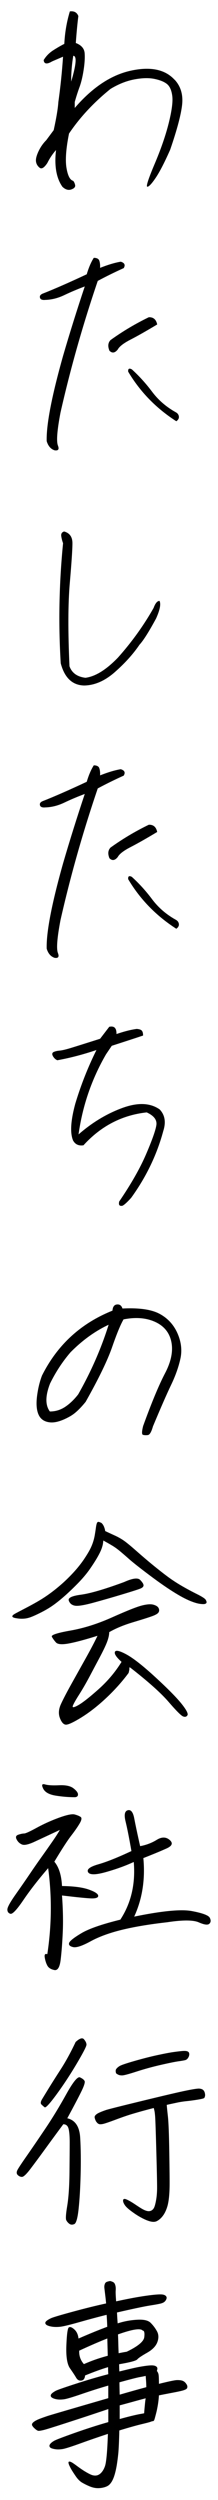 <svg viewBox="0 0 70 800" xmlns="http://www.w3.org/2000/svg"><path d="m56.07 25.5c1.91 2.05 2.72 4.65 2.43 7.79-.3 3.14-1.58 8.02-3.86 14.63-1.82 4.1-3.37 7.1-4.65 8.99s-2.17 2.84-2.67 2.84.27-2.42 2.32-7.25 3.57-9.22 4.55-13.16 1.36-6.81 1.13-8.61-.78-3.06-1.64-3.79c-.87-.73-2.2-1.29-4-1.67-1.8-.39-3.98-.34-6.53.14s-5.1 1.49-7.66 3.04c-5.38 4.33-9.82 9.09-13.33 14.29-.96 4.79-1.23 8.43-.82 10.94s1.12 3.9 2.12 4.17c.27.23.49.66.65 1.3s-.24 1.13-1.2 1.47-1.91.06-2.87-.85c-1.96-2.78-2.64-6.7-2.05-11.76-1.09 1.23-2.03 2.62-2.8 4.17-1 1.5-1.82 2.01-2.46 1.5-.64-.5-1.03-1.14-1.16-1.91-.14-.77.11-1.86.75-3.25s1.48-2.61 2.53-3.66l2.39-3.21c.87-3.96 1.37-6.97 1.5-9.02.68-4.83 1.18-9.66 1.5-14.49l-3.49 1.5c-1.69 1-2.6.87-2.73-.41.77-1.28 1.8-2.32 3.08-3.14s2.46-1.5 3.55-2.05c.18-3.6.77-7.06 1.78-10.39 1.37-.18 2.28.32 2.73 1.5-.27 2.05-.55 4.92-.82 8.61 1.78.68 2.72 1.77 2.84 3.25.11 1.48 0 3.3-.34 5.47s-.78 3.95-1.3 5.37c-.52 1.41-1.04 3.01-1.54 4.79v1.91c5.65-6.56 11.64-10.54 17.98-11.93 6.33-1.39 11.03-.42 14.08 2.91zm-33.22.62c1.64-5.47 1.87-8.23.68-8.27-.46 2.69-.68 5.45-.68 8.27z"/><path d="m30.09 82.5c1 0 1.61.32 1.81.96.21.64.28 1.39.24 2.26 2.51-1 4.72-1.66 6.63-1.98 1.23.37 1.55 1.05.96 2.05-2.83 1.28-5.61 2.64-8.34 4.1-4.79 14.04-8.77 28.07-11.96 42.11-1.09 5.7-1.37 9.23-.82 10.6.46 1.18.09 1.69-1.09 1.5-1.23-.41-2.07-1.39-2.53-2.94-.14-5.29 1.62-14.38 5.26-27.28 2.14-7.34 4.47-14.74 6.97-22.22-2.32.87-4.51 1.79-6.56 2.77s-4.1 1.49-6.15 1.54c-.96.09-1.52-.14-1.67-.68-.16-.55.1-.98.79-1.3 3.83-1.5 8.57-3.58 14.22-6.22.64-2.14 1.39-3.9 2.26-5.26zm17.71 19.01c1.46-.04 2.35.73 2.67 2.32-3.42 2.05-6.25 3.66-8.51 4.82s-3.63 2.22-4.14 3.18c-.91 1.14-1.8 1.28-2.67.41-.59-1.41-.48-2.55.34-3.42 3.87-2.78 7.97-5.22 12.3-7.31zm-5.47 16.68c2.32 2.1 4.49 4.48 6.49 7.14 2 2.67 4.51 4.84 7.52 6.53.64.32 1 .78 1.09 1.37s-.18 1.12-.82 1.57c-6.47-4.15-11.62-9.43-15.45-15.86-.09-.96.3-1.21 1.16-.75z"/><path d="m51.22 192.28c.5 1 .14 2.87-1.09 5.61-2.32 4.28-4.1 7.09-5.33 8.41-2.05 3.01-4.68 5.92-7.9 8.75-3.21 2.83-6.51 4.26-9.88 4.31-3.78-.09-6.29-2.46-7.52-7.11-.78-12.81-.52-25.61.75-38.42-.27-.73-.47-1.48-.58-2.26-.11-.77.19-1.28.92-1.5 1.78.5 2.67 1.75 2.67 3.76s-.29 6.27-.85 12.78c-.57 6.52-.6 15.38-.1 26.59.77 2.14 2.48 3.37 5.13 3.69 3.19-.41 6.68-2.57 10.46-6.49 4.47-5.01 8.27-10.3 11.42-15.86.55-1.5 1.18-2.26 1.91-2.26z"/><path d="m30.09 244.9c1 0 1.61.32 1.81.96.21.64.28 1.39.24 2.26 2.51-1 4.72-1.66 6.63-1.98 1.23.37 1.55 1.05.96 2.05-2.83 1.28-5.61 2.64-8.34 4.1-4.79 14.04-8.77 28.07-11.96 42.11-1.09 5.7-1.37 9.23-.82 10.6.46 1.18.09 1.69-1.09 1.5-1.23-.41-2.07-1.39-2.53-2.94-.14-5.29 1.62-14.38 5.26-27.28 2.14-7.34 4.47-14.74 6.97-22.22-2.32.87-4.51 1.79-6.56 2.77s-4.1 1.49-6.15 1.54c-.96.09-1.52-.14-1.67-.68-.16-.55.1-.98.79-1.3 3.83-1.5 8.57-3.58 14.22-6.22.64-2.14 1.39-3.9 2.26-5.26zm17.71 19.01c1.46-.04 2.35.73 2.67 2.32-3.42 2.05-6.25 3.66-8.51 4.82s-3.63 2.22-4.14 3.18c-.91 1.14-1.8 1.28-2.67.41-.59-1.41-.48-2.55.34-3.42 3.87-2.78 7.97-5.22 12.3-7.31zm-5.47 16.68c2.32 2.1 4.49 4.48 6.49 7.14 2 2.67 4.51 4.84 7.52 6.53.64.32 1 .78 1.09 1.37s-.18 1.12-.82 1.57c-6.47-4.15-11.62-9.43-15.45-15.86-.09-.96.3-1.21 1.16-.75z"/><path d="m17.24 336.63c.5-.23 1.14-.38 1.91-.44.77-.07 1.98-.35 3.62-.85s4.76-1.48 9.37-2.94l2.94-3.83c1.59-.36 2.37.41 2.32 2.32 2.55-.87 4.72-1.41 6.49-1.64.77.05 1.31.22 1.61.51.3.3.44.83.44 1.61-2.32.78-5.67 1.87-10.05 3.28l-1.85 2.73c-4.6 7.93-7.54 16.47-8.82 25.63 4.33-3.78 8.99-6.6 13.98-8.44s9.01-1.7 12.07.44c1.69 1.78 2.07 4.08 1.16 6.9-2.05 7.61-5.49 14.74-10.32 21.4-1.28 1.41-2.21 2.26-2.8 2.53-.96.18-1.3-.27-1.03-1.37 3.83-5.61 6.71-10.66 8.65-15.18 1.94-4.51 3.03-7.6 3.28-9.26s-.79-3.02-3.11-4.07c-7.93.87-14.7 4.38-20.3 10.53-1.55.23-2.67-.3-3.35-1.57-1-2.42-.75-6.36.75-11.83 1.78-5.88 4.03-11.58 6.77-17.09-4.33 1.46-8.52 2.55-12.58 3.28-.59-.27-1.06-.72-1.4-1.33s-.26-1.06.24-1.33z"/><path d="m22.71 453.1c-2.69 1.55-4.91 2.23-6.67 2.05-1.75-.18-2.96-.98-3.62-2.39s-.84-3.35-.55-5.81c.3-2.46.83-4.72 1.61-6.77 4.92-9.8 12.46-16.72 22.63-20.78.09-1.23.57-1.89 1.44-1.98s1.46.34 1.78 1.3c5.33-.27 9.31.3 11.93 1.71s4.53 3.5 5.74 6.25c1.21 2.76 1.51 5.47.92 8.13-.59 2.67-1.58 5.45-2.97 8.34s-3.34 7.33-5.84 13.3c-.5 1.78-1.05 2.7-1.64 2.77s-1.11.05-1.54-.07c-.43-.11-.42-1.06.03-2.84 2.73-7.52 5.08-13.15 7.04-16.88 1.96-3.74 2.63-7.09 2.02-10.05-.62-2.96-2.36-5.09-5.23-6.39s-6.24-1.56-10.12-.79c-.96 1.64-2.18 4.59-3.66 8.85s-4.32 10.11-8.51 17.53c-1.78 2.19-3.37 3.69-4.79 4.51zm-6.63-10.39c-1.55 3.96-1.57 6.95-.07 8.96 1.78 0 3.41-.49 4.89-1.47s2.88-2.31 4.2-4c4.15-7.29 7.41-14.72 9.78-22.29-4.38 2.05-8.45 4.99-12.24 8.82-2.55 2.96-4.74 6.29-6.56 9.98z"/><path d="m32.49 487.27c.64.5 1.07 1.39 1.3 2.67 1.37.64 2.45 1.14 3.25 1.5.8.37 1.62.82 2.46 1.37s2.23 1.67 4.17 3.38 3.77 3.27 5.5 4.68 3.29 2.63 4.68 3.66 2.87 1.99 4.44 2.91c1.57.91 3.2 1.79 4.89 2.63s2.64 1.46 2.87 1.85.32.68.27.89-.22.35-.51.44c-.3.09-.84.08-1.64-.03s-1.77-.4-2.91-.85c-1.14-.46-2.42-1.09-3.83-1.91s-2.99-1.82-4.72-3.01c-1.73-1.18-3.78-2.68-6.15-4.48s-4.14-3.21-5.3-4.24-2.13-1.86-2.91-2.5-1.58-1.21-2.43-1.71c-.84-.5-1.46-.85-1.85-1.06s-.67-.38-.85-.51c-.05.14-.09.42-.14.85s-.19 1-.44 1.71-.68 1.61-1.3 2.7-1.45 2.39-2.5 3.9c-1.05 1.5-2.39 3.09-4.03 4.75s-3.17 3.1-4.58 4.31-2.63 2.15-3.66 2.84-2.12 1.32-3.28 1.91-2.17 1.06-3.01 1.4-1.63.55-2.36.62-1.44.06-2.12-.03-1.14-.18-1.37-.27-.38-.19-.44-.31c-.07-.11-.03-.25.1-.41.14-.16.34-.32.62-.48.27-.16 1.5-.81 3.69-1.95s3.96-2.14 5.33-3.01 2.75-1.86 4.14-2.97c1.39-1.12 2.67-2.24 3.83-3.38s2.16-2.21 3.01-3.21c.84-1 1.56-1.94 2.15-2.8.59-.87 1.14-1.73 1.64-2.6s.91-1.74 1.23-2.63.56-1.81.72-2.77.27-1.7.34-2.22.15-.95.24-1.26c.09-.32.22-.52.38-.62.16-.09.51 0 1.06.27zm8.81 48.06c-2.14 2.87-4.57 5.57-7.28 8.1s-5.37 4.59-7.96 6.19c-2.6 1.59-4.26 2.35-4.99 2.26s-1.34-.81-1.85-2.15c-.5-1.34-.39-2.81.34-4.41.73-1.59 1.85-3.74 3.35-6.43s3.04-5.43 4.61-8.24 2.84-5.21 3.79-7.21c-3.92 1.23-6.98 2.05-9.19 2.46s-3.6.3-4.17-.34-1-1.24-1.3-1.81 1.7-1.23 5.98-1.98 8.75-2.16 13.4-4.24c4.65-2.07 7.8-3.33 9.47-3.76 1.66-.43 2.93-.52 3.79-.27.87.25 1.41.62 1.64 1.09.23.48.23.92 0 1.33s-.9.82-2.02 1.23-3.17 1.06-6.15 1.95c-2.99.89-5.55 1.95-7.69 3.18 0 .82-.21 1.8-.62 2.94s-1.19 2.78-2.32 4.92c-1.14 2.14-2.27 4.26-3.38 6.36-1.12 2.1-2.23 4.02-3.35 5.78-1.12 1.75-1.79 2.95-2.02 3.59s.36.56 1.78-.24c1.41-.8 3.58-2.5 6.49-5.09 2.92-2.6 5.38-5.51 7.38-8.75-1.69-1.5-2.39-2.57-2.12-3.21s1.51-.35 3.73.85c2.21 1.21 5.31 3.65 9.3 7.31 3.99 3.67 6.77 6.48 8.34 8.44s2.21 3.19 1.91 3.69-.76.63-1.4.38-2.19-1.8-4.65-4.65-6.56-6.5-12.3-10.97c-.27-.09-.38-.04-.31.14s-.01.71-.24 1.57zm-1.36-29.12c2.64-1.18 4.33-1.4 5.06-.65s1.09 1.33 1.09 1.74-.33.75-.99 1.03c-.66.27-2.59.89-5.78 1.85s-6.29 1.85-9.3 2.67-5 1.14-5.98.96-1.63-.72-1.95-1.61.99-1.53 3.93-1.91c2.94-.39 7.58-1.74 13.91-4.07z"/><path d="m15.19 625.35c1.41-9.3 1.5-18.48.27-27.55-3.19 3.69-5.84 7.1-7.96 10.22s-3.51 4.58-4.17 4.38c-.66-.21-.98-.67-.96-1.4s.91-2.33 2.67-4.82c1.75-2.48 3.25-4.64 4.48-6.46s2.47-3.61 3.73-5.37c1.25-1.75 2.4-3.38 3.45-4.89 1.05-1.5 1.89-2.8 2.53-3.9-3.42 1.6-6.11 2.85-8.07 3.76s-3.32 1.22-4.07.92-1.33-.83-1.74-1.61c-.41-.77-.23-1.29.55-1.54.77-.25 1.39-.38 1.85-.38s1.81-.62 4.07-1.85 4.64-2.3 7.14-3.21c2.51-.91 4.18-1.25 5.02-1.03.84.23 1.48.49 1.91.79s.33.99-.31 2.08-1.55 2.4-2.73 3.93c-1.19 1.53-2.99 4.3-5.4 8.31 1.46 1.73 2.28 4.33 2.46 7.79 3.74.05 6.61.42 8.61 1.13s3.01 1.38 3.01 2.02-.9.9-2.7.79-4.77-.42-8.92-.92c.32 4.38.4 8.32.24 11.83s-.39 6.45-.68 8.82c-.3 2.37-.98 3.44-2.05 3.21s-1.8-.68-2.19-1.37c-.39-.68-.67-1.54-.85-2.56-.18-1.03.09-1.4.82-1.13zm8.89-50.25c-2.05 0-4.12-.17-6.22-.51s-3.43-1.09-4-2.26c-.57-1.16-.38-1.61.58-1.33s2.48.37 4.58.27c2.1-.09 3.62.24 4.58.99s1.44 1.4 1.44 1.95-.32.84-.96.89zm29.8 39.99c-5.74.64-10.63 1.45-14.66 2.43s-7.41 2.21-10.12 3.69-4.59 2.1-5.64 1.85-1.47-.69-1.26-1.33 1.51-1.67 3.93-3.11 6.58-2.88 12.51-4.34c3.46-5.29 4.9-11.44 4.31-18.46-2.55 1.19-5.5 2.26-8.85 3.21s-5.29.98-5.81.07.57-1.75 3.28-2.53c2.71-.77 6.25-2.19 10.63-4.24-.73-4.19-1.36-7.35-1.88-9.47s-.29-3.32.72-3.59c1-.27 1.7.62 2.08 2.67.39 2.05 1.01 4.99 1.88 8.82 1.96-.36 3.74-1.04 5.33-2.02s2.97-.97 4.14.03c1.16 1 .83 1.91-.99 2.73s-4.31 1.85-7.45 3.08c.64 6.84-.34 13.08-2.94 18.73 8.89-1.82 15.05-2.42 18.49-1.78s5.37 1.36 5.78 2.15c.41.8.36 1.44-.14 1.91-.5.48-1.63.33-3.38-.44s-5.07-.8-9.95-.07z"/><path d="m20.32 679.75c-1.96 2.64-3.89 5.26-5.78 7.86s-3.49 4.75-4.79 6.46-2.21 2.55-2.73 2.53-.98-.24-1.37-.65-.38-.98.03-1.71 1.44-2.27 3.08-4.61c1.64-2.35 3.59-5.2 5.84-8.54s4.48-7 6.67-10.94 3.66-5.74 4.41-5.4 1.24.72 1.47 1.13-.13 1.56-1.06 3.45-2.43 4.73-4.48 8.51c2.55.59 3.93 2.67 4.14 6.22s.25 7.5.14 11.83-.33 7.99-.65 10.97-.79 4.6-1.4 4.85c-.62.25-1.14.22-1.57-.1s-.76-.71-.99-1.16c-.23-.46-.13-1.99.31-4.61.43-2.62.67-6.15.72-10.6.04-4.44.07-7.68.07-9.71s-.13-3.5-.38-4.41-.81-1.37-1.67-1.37zm3.96-26.32c1.28-1.18 2.18-1.47 2.7-.85s.79 1.19.79 1.71-1.05 2.55-3.14 6.08c-2.1 3.53-4.25 6.8-6.46 9.81s-3.49 4.39-3.83 4.14-.68-.55-1.03-.89-.27-.91.21-1.71 1.2-1.97 2.15-3.52c.96-1.55 2.24-3.58 3.86-6.08 1.62-2.51 3.2-5.4 4.75-8.68zm6.43 25.16c-.27-.64-.38-1.07-.31-1.3s.24-.46.51-.68c.27-.23.67-.46 1.2-.68.52-.23 1.15-.47 1.88-.72s4.66-1.24 11.79-2.97 11.83-2.83 14.08-3.28c2.26-.46 3.63-.66 4.14-.62.5.05.89.17 1.16.38s.47.51.58.92.15.75.1 1.03c-.05.27-.13.49-.24.65s-.81.34-2.08.55c-1.28.21-2.46.37-3.55.48s-2.13.27-3.11.48-2.08.44-3.32.72c.04.59.17 1.85.38 3.76s.35 5.72.44 11.42.12 9.3.1 10.8-.1 2.84-.24 4-.34 2.14-.62 2.94c-.27.8-.58 1.47-.92 2.02s-.71 1-1.09 1.37c-.39.36-.78.65-1.16.85-.39.21-.82.3-1.3.27-.48-.02-1.04-.15-1.67-.38-.64-.23-1.36-.56-2.15-.99-.8-.43-1.57-.91-2.32-1.44-.75-.52-1.38-1-1.88-1.44-.5-.43-.88-.85-1.13-1.26s-.4-.75-.44-1.03c-.05-.27-.02-.48.07-.62s.25-.19.48-.17.65.19 1.26.51c.62.32 1.41.81 2.39 1.47s1.73 1.13 2.26 1.4c.52.27.99.44 1.4.51s.79.02 1.13-.14.63-.42.85-.79c.23-.36.46-1.12.68-2.26.23-1.14.35-2.43.38-3.86.02-1.44-.06-5.42-.24-11.96s-.31-10.26-.38-11.18c-.07-.91-.15-1.56-.24-1.95s-.16-.67-.21-.85c-.55.14-1.46.38-2.73.72-1.28.34-2.64.73-4.1 1.16s-3.26 1.05-5.4 1.85-3.49 1.25-4.03 1.37c-.55.11-.96.14-1.23.07s-.52-.24-.75-.51-.37-.48-.41-.62zm6.56-15.18c-.18-.55-.17-.98.03-1.3.21-.32.56-.64 1.06-.96s2.1-.87 4.79-1.64 5.15-1.4 7.38-1.88 3.91-.8 5.02-.96c1.12-.16 2.05-.27 2.8-.34s1.3-.06 1.64.03.57.25.68.48.14.51.07.85-.22.66-.44.96c-.23.3-.5.49-.82.58s-1.05.22-2.19.38-3.04.55-5.71 1.16-5.24 1.32-7.72 2.12-4.01 1.21-4.58 1.23-1.04-.07-1.4-.27c-.37-.21-.57-.35-.62-.44z"/><path d="m14.99 744c-.27-.18-.42-.39-.44-.62s.11-.47.41-.72.75-.52 1.37-.82 2.93-.99 6.94-2.08 7.61-1.98 10.8-2.67c-.09-1-.19-1.96-.31-2.87-.11-.91-.19-1.58-.24-2.02-.05-.43-.02-.81.07-1.13s.23-.56.41-.72.64-.31 1.37-.44c.68.18 1.12.39 1.3.62s.32.55.41.96.11.89.07 1.44c-.05.55 0 1.71.14 3.49 2.96-.64 5.33-1.1 7.11-1.4s3.29-.51 4.55-.65c1.25-.14 2.19-.19 2.8-.17.62.02 1.07.15 1.37.38s.42.5.38.82c-.05.32-.21.64-.48.96s-.7.56-1.26.72c-.57.16-1.79.39-3.66.68-1.87.3-5.38 1.04-10.53 2.22.04 1 .11 2.17.21 3.49 1.96-.64 4.01-1.03 6.15-1.16 2.14-.14 3.61.18 4.41.96s1.48 1.67 2.05 2.7.62 2.19.14 3.49-1.58 2.44-3.32 3.42c-1.73.98-2.78 1.69-3.14 2.12-.37.43-2.3.95-5.81 1.54 0 .82.02 1.6.07 2.32 1.64-.41 3.12-.76 4.44-1.06s2.53-.52 3.62-.68 1.92-.23 2.5-.21c.57.02.99.14 1.26.34s.4.44.38.72c-.02.27-.08.5-.17.68.23.32.39.62.48.89s.15.81.17 1.61.03 1.36.03 1.67c3.1-.77 5-1.17 5.71-1.2.71-.02 1.29.03 1.74.17.46.14.84.41 1.16.82s.49.75.51 1.03c.02.27-.03.5-.17.68s-.48.37-1.03.55-1.79.46-3.73.82c-1.94.37-3.34.64-4.2.82-.05.91-.15 1.87-.31 2.87s-.35 1.95-.58 2.84-.4 1.52-.51 1.88c-.11.37-.24.57-.38.62s-.27.07-.41.07c-.14.05-.37.13-.68.24-.32.11-1.25.35-2.8.72s-3.9 1.03-7.04 1.98c-.09 3.6-.21 6.07-.34 7.42-.14 1.34-.3 2.56-.48 3.66-.18 1.09-.4 2.07-.65 2.94s-.54 1.58-.85 2.15c-.32.57-.67 1.01-1.06 1.33s-.95.57-1.67.75c-.73.18-1.46.25-2.19.21-.73-.05-1.48-.23-2.26-.55s-1.55-.7-2.32-1.13c-.78-.43-1.49-1.13-2.15-2.08-.66-.96-1.14-1.7-1.44-2.22s-.52-.97-.68-1.33c-.16-.37-.24-.65-.24-.85s.08-.32.24-.34.4.05.72.21.96.59 1.91 1.3c.96.71 1.78 1.26 2.46 1.67s1.28.73 1.78.96.99.34 1.47.34.91-.13 1.3-.38.74-.6 1.06-1.06.58-.99.79-1.61.39-1.79.55-3.52.28-3.99.38-6.77c-2.92.96-5.86 1.97-8.82 3.04s-4.87 1.67-5.71 1.81-1.6.16-2.26.07-1.17-.23-1.54-.41c-.27-.18-.42-.39-.44-.62s.08-.48.31-.75.6-.57 1.13-.89c.52-.32 2.69-1.15 6.49-2.5 3.8-1.34 7.46-2.52 10.97-3.52v-4.17c-1.09.37-2.7.9-4.82 1.61s-5.12 1.69-8.99 2.94-6.19 1.97-6.94 2.15-1.3.27-1.64.27-.88-.36-1.61-1.09c-.32-.36-.49-.65-.51-.85-.02-.21.06-.41.24-.62s.47-.42.85-.65c.39-.23.91-.47 1.57-.72s1.4-.51 2.22-.79 7.36-2.19 19.62-5.74v-4.03c-2.83.82-5.7 1.73-8.61 2.73-2.92 1-4.81 1.56-5.67 1.67-.87.11-1.62.11-2.26 0s-1.14-.28-1.5-.51c-.27-.18-.42-.39-.44-.62s.09-.47.34-.72.64-.52 1.16-.82 2.69-1.06 6.49-2.29 7.3-2.26 10.49-3.08c-.05-.77-.07-1.53-.07-2.26-2.14.64-4.6 1.53-7.38 2.67-.09 1-.49 1.55-1.2 1.64s-1.26-.22-1.67-.92c-.41-.71-1.07-1.71-1.98-3.01s-1.3-3.74-1.16-7.31c.14-3.58.4-5.5.79-5.78.39-.27.97-.07 1.74.62.77.68 1.23 1.66 1.37 2.94 3.55-1.55 6.63-2.8 9.23-3.76-.05-1.41-.11-2.69-.21-3.83-2.73.68-5.67 1.47-8.82 2.36s-5.2 1.38-6.15 1.47c-.96.09-1.8.08-2.53-.03s-1.3-.28-1.71-.51zm10.45 8.2c-.09 1.64.41 3.08 1.5 4.31 2.46-1.09 5.01-1.98 7.66-2.67-.05-1.87-.09-3.71-.14-5.54-2.55 1-5.56 2.3-9.02 3.9zm20.38-6.43c-.68-.82-3.33-.41-7.93 1.23.04.91.08 1.89.1 2.94s.06 2.07.1 3.08c.87-.18 1.73-.34 2.6-.48 3.6-1.73 5.48-3.29 5.64-4.68s-.01-2.08-.51-2.08zm1.16 18.12c0-.91-.07-2.12-.21-3.62-.32.09-.93.22-1.85.38-.91.16-3.1.72-6.56 1.67 0 .87.02 2.19.07 3.96 3.46-1 6.31-1.8 8.54-2.39zm-.69 8.34c.04-.68.11-1.51.21-2.5.09-.98.18-1.74.27-2.29-1.37.37-2.84.76-4.41 1.2-1.57.43-2.88.79-3.93 1.06v4.38c1.28-.36 2.53-.69 3.76-.99s2.18-.5 2.84-.62c.66-.11 1.08-.19 1.26-.24z"/></svg>